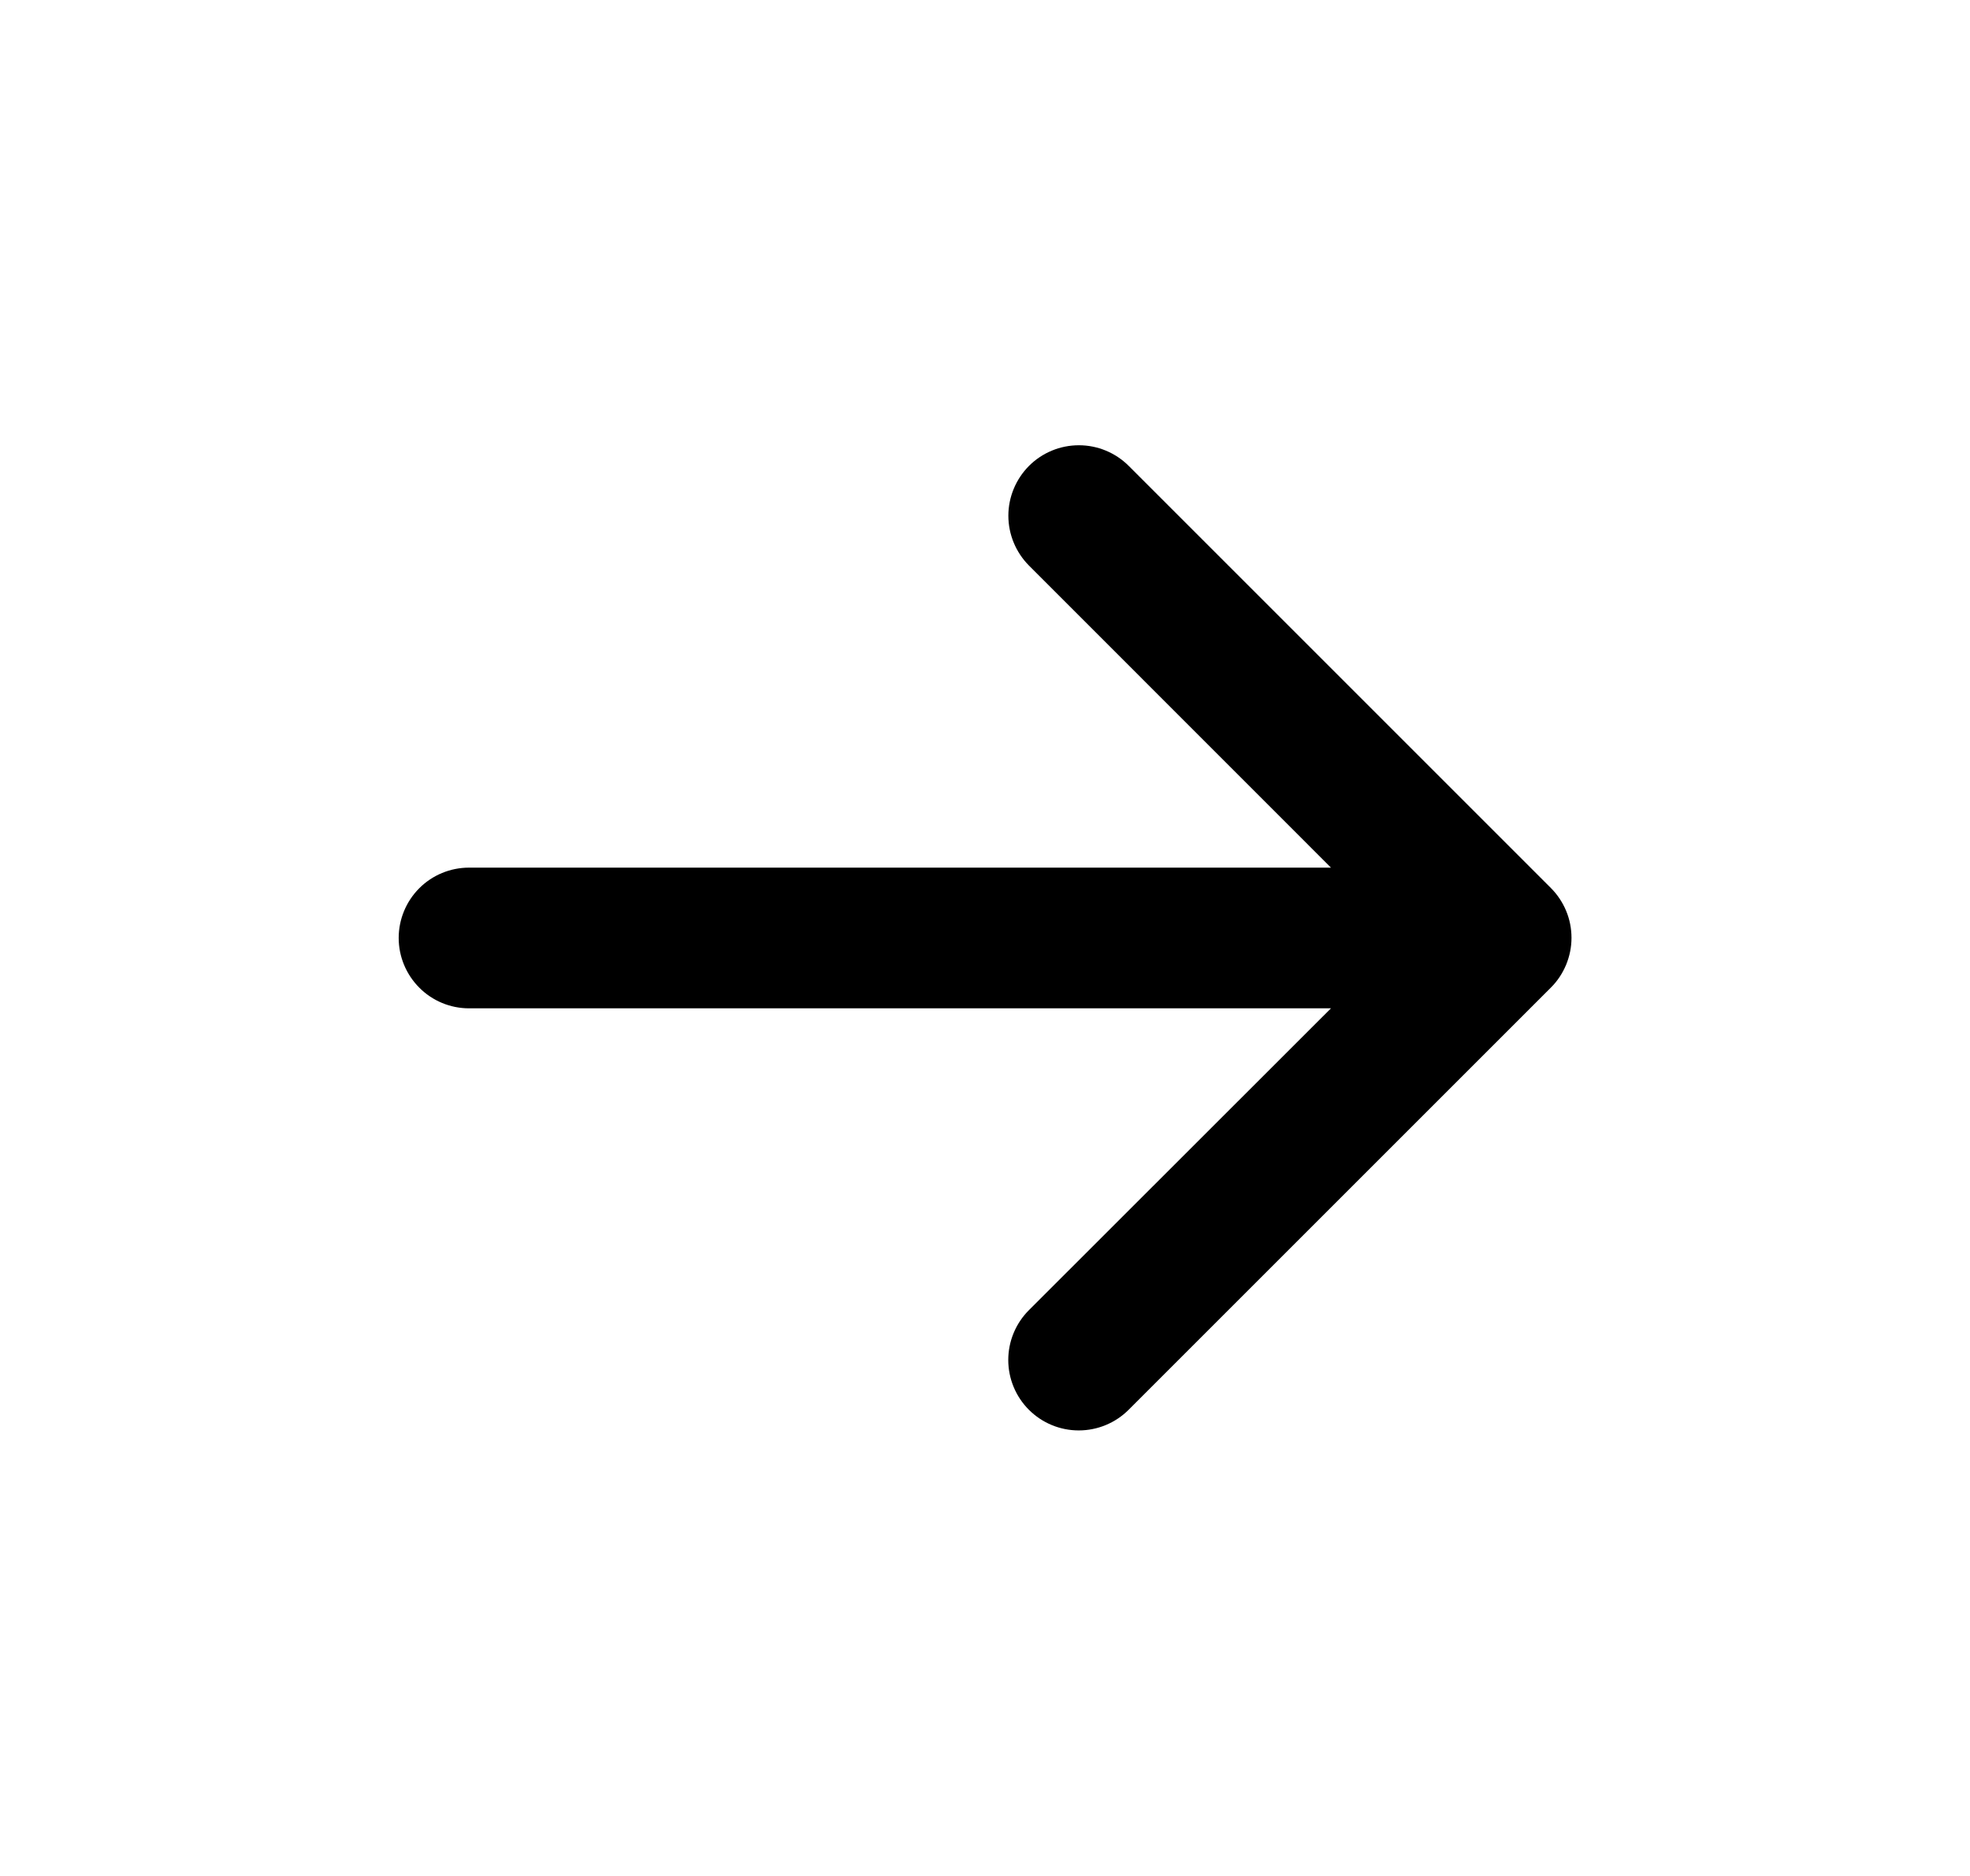 <svg width="21" height="20" viewBox="0 0 21 20" fill="none" xmlns="http://www.w3.org/2000/svg">
<path d="M16.531 10.53L12.031 15.03C11.89 15.171 11.699 15.25 11.499 15.25C11.3 15.25 11.109 15.171 10.968 15.03C10.827 14.889 10.748 14.698 10.748 14.499C10.748 14.3 10.827 14.109 10.968 13.968L14.188 10.75H5C4.801 10.75 4.61 10.671 4.47 10.53C4.329 10.389 4.25 10.198 4.25 10C4.25 9.801 4.329 9.61 4.47 9.469C4.61 9.329 4.801 9.25 5 9.25H14.188L10.969 6.03C10.829 5.889 10.749 5.698 10.749 5.498C10.749 5.299 10.829 5.108 10.969 4.967C11.11 4.826 11.301 4.747 11.501 4.747C11.7 4.747 11.891 4.826 12.032 4.967L16.532 9.467C16.602 9.537 16.657 9.62 16.695 9.711C16.733 9.802 16.752 9.9 16.752 9.999C16.752 10.098 16.732 10.195 16.694 10.287C16.656 10.378 16.601 10.461 16.531 10.53Z" fill="black"/>
</svg>
